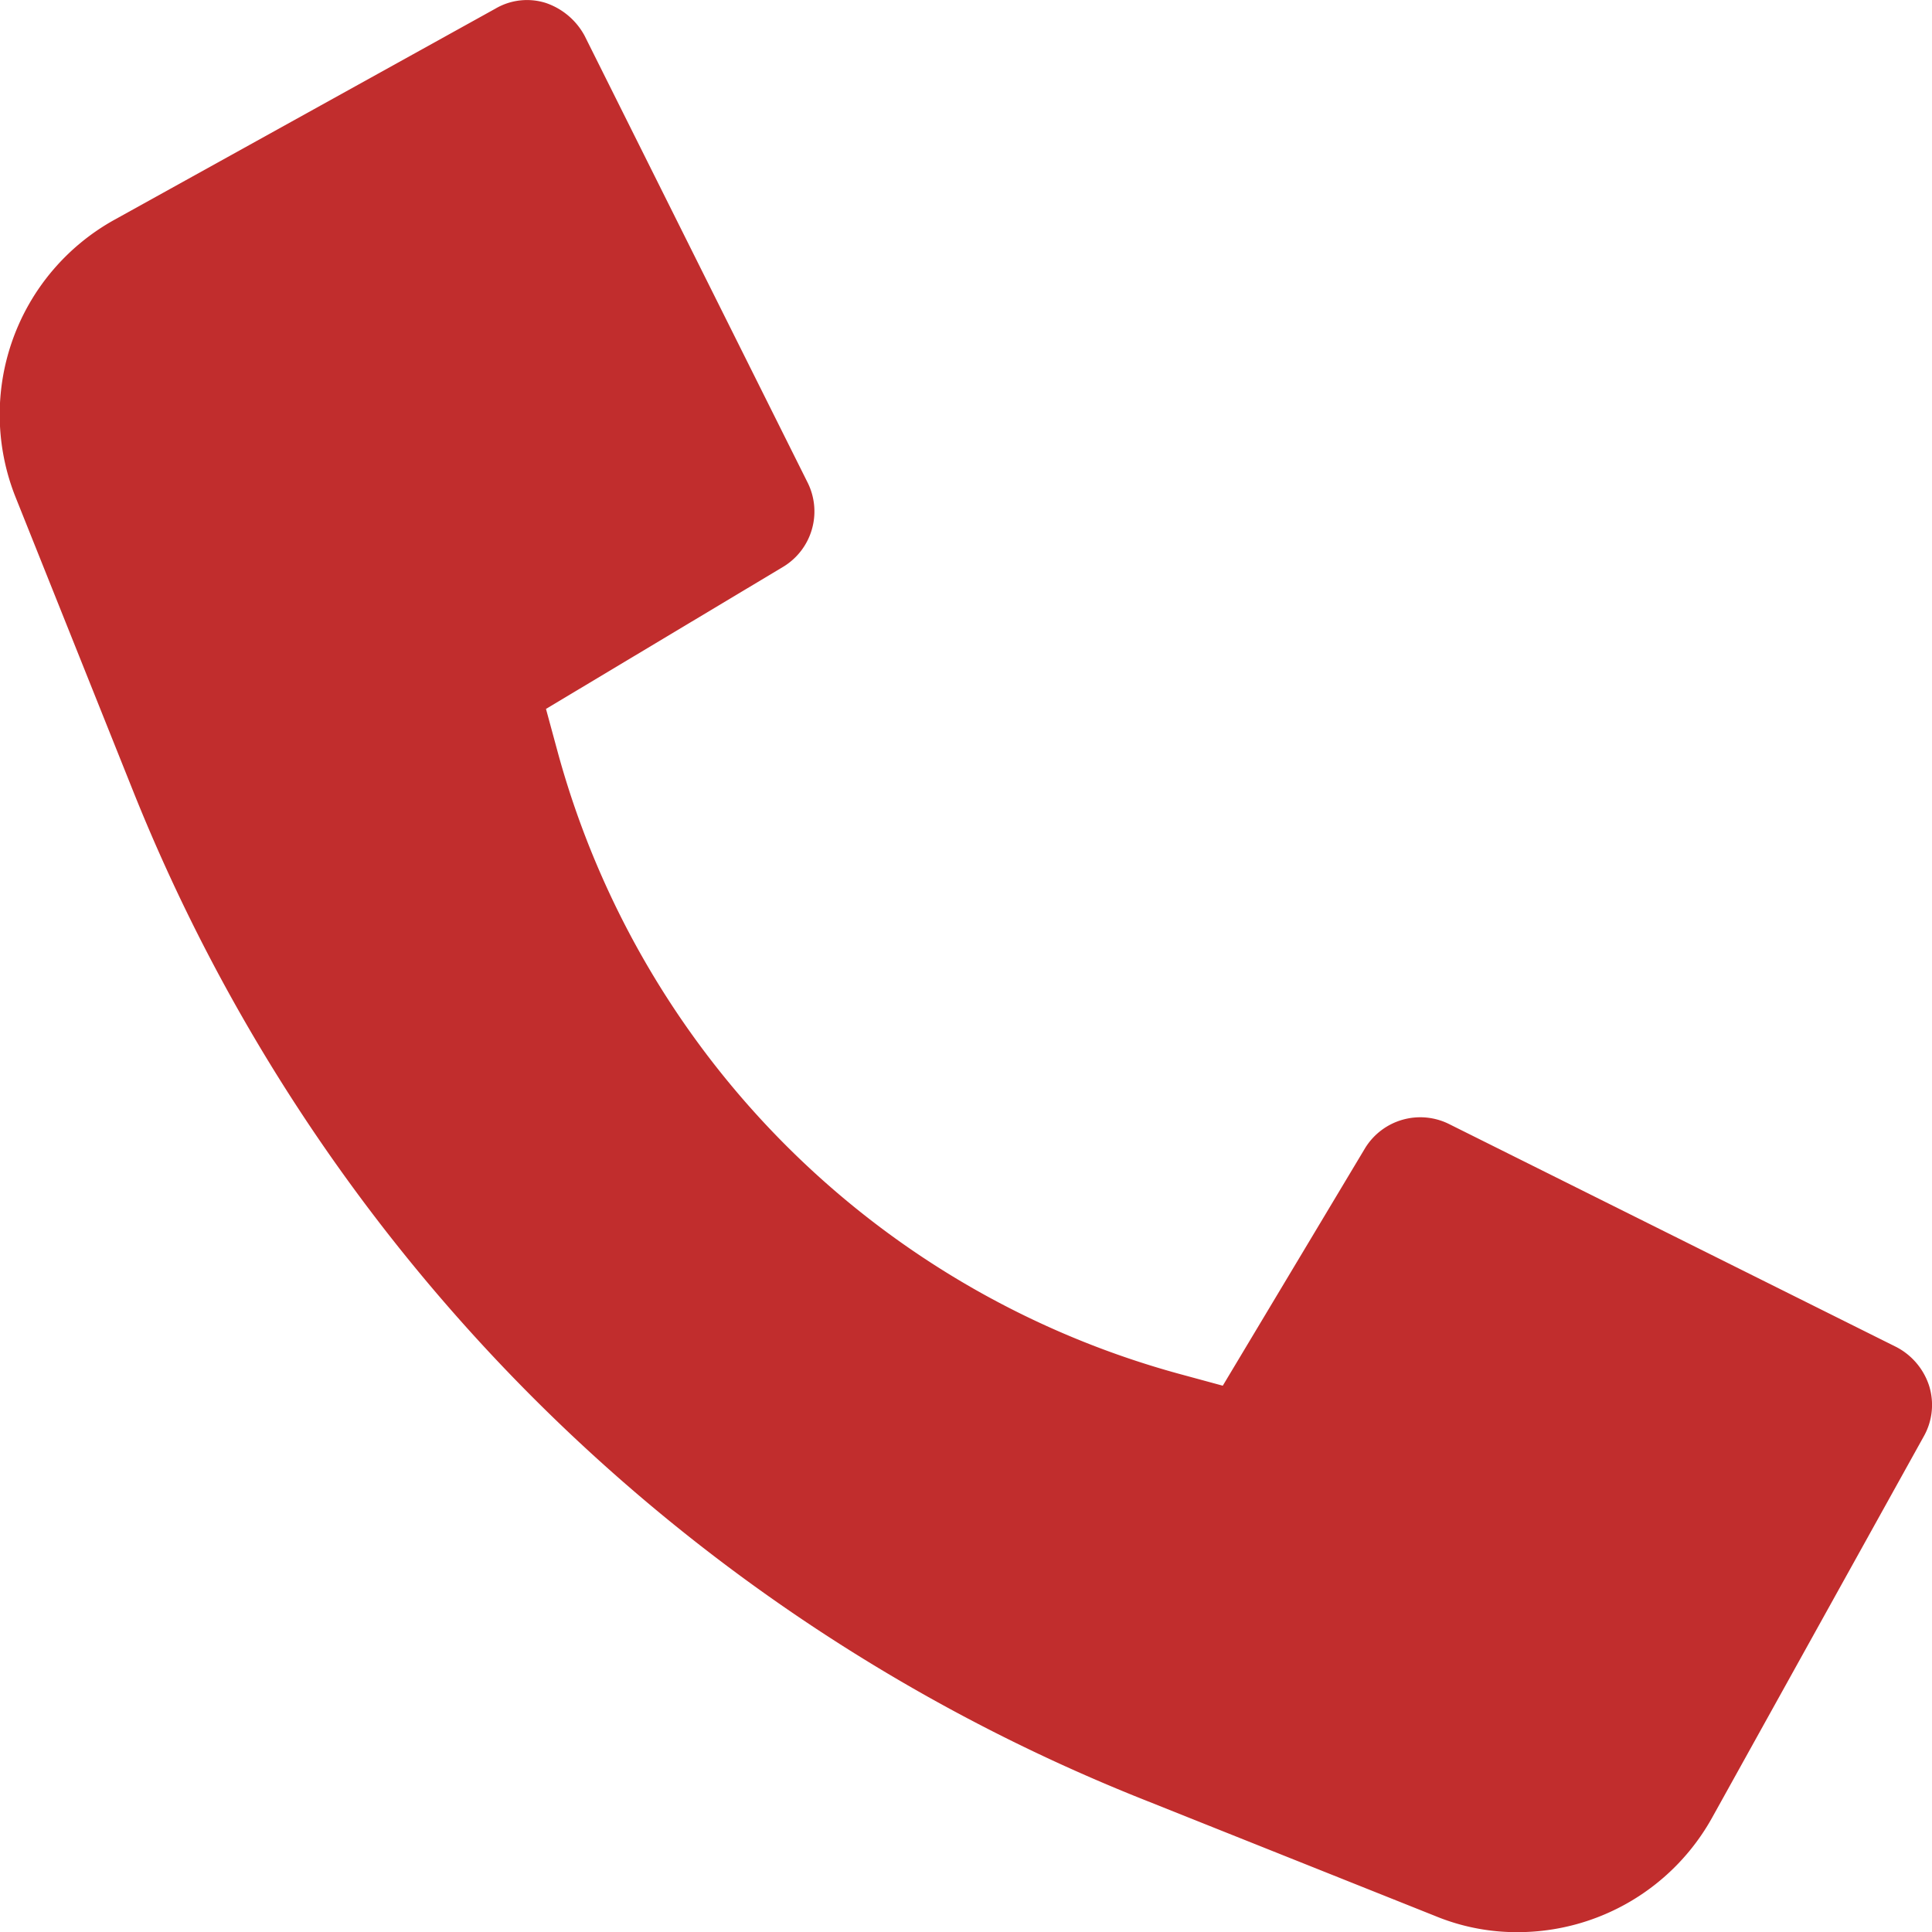 <?xml version="1.0" encoding="UTF-8"?>
<svg xmlns="http://www.w3.org/2000/svg" width="24.784" height="24.785" viewBox="0 0 24.784 24.785">
  <path id="Path_72" data-name="Path 72" d="M25.749,18.776a.86.86,0,0,0-.421-.5l-5.733-2.858a.83.83,0,0,0-1.082.306l-1.826,3.048-.578-.157a11.373,11.373,0,0,1-7.947-7.947l-.157-.578,3.048-1.826a.83.83,0,0,0,.306-1.082L8.5,1.454a.891.891,0,0,0-.5-.421.8.8,0,0,0-.644.074l-4.89,2.71a2.858,2.858,0,0,0-1.264,3.56l1.52,3.8A23.2,23.2,0,0,0,15.605,24.055l3.808,1.52a2.74,2.74,0,0,0,1.057.207,2.856,2.856,0,0,0,2.495-1.47l2.71-4.882A.822.822,0,0,0,25.749,18.776Z" transform="translate(-1.001 -0.996)" fill="#c12d2d"></path>
</svg>
